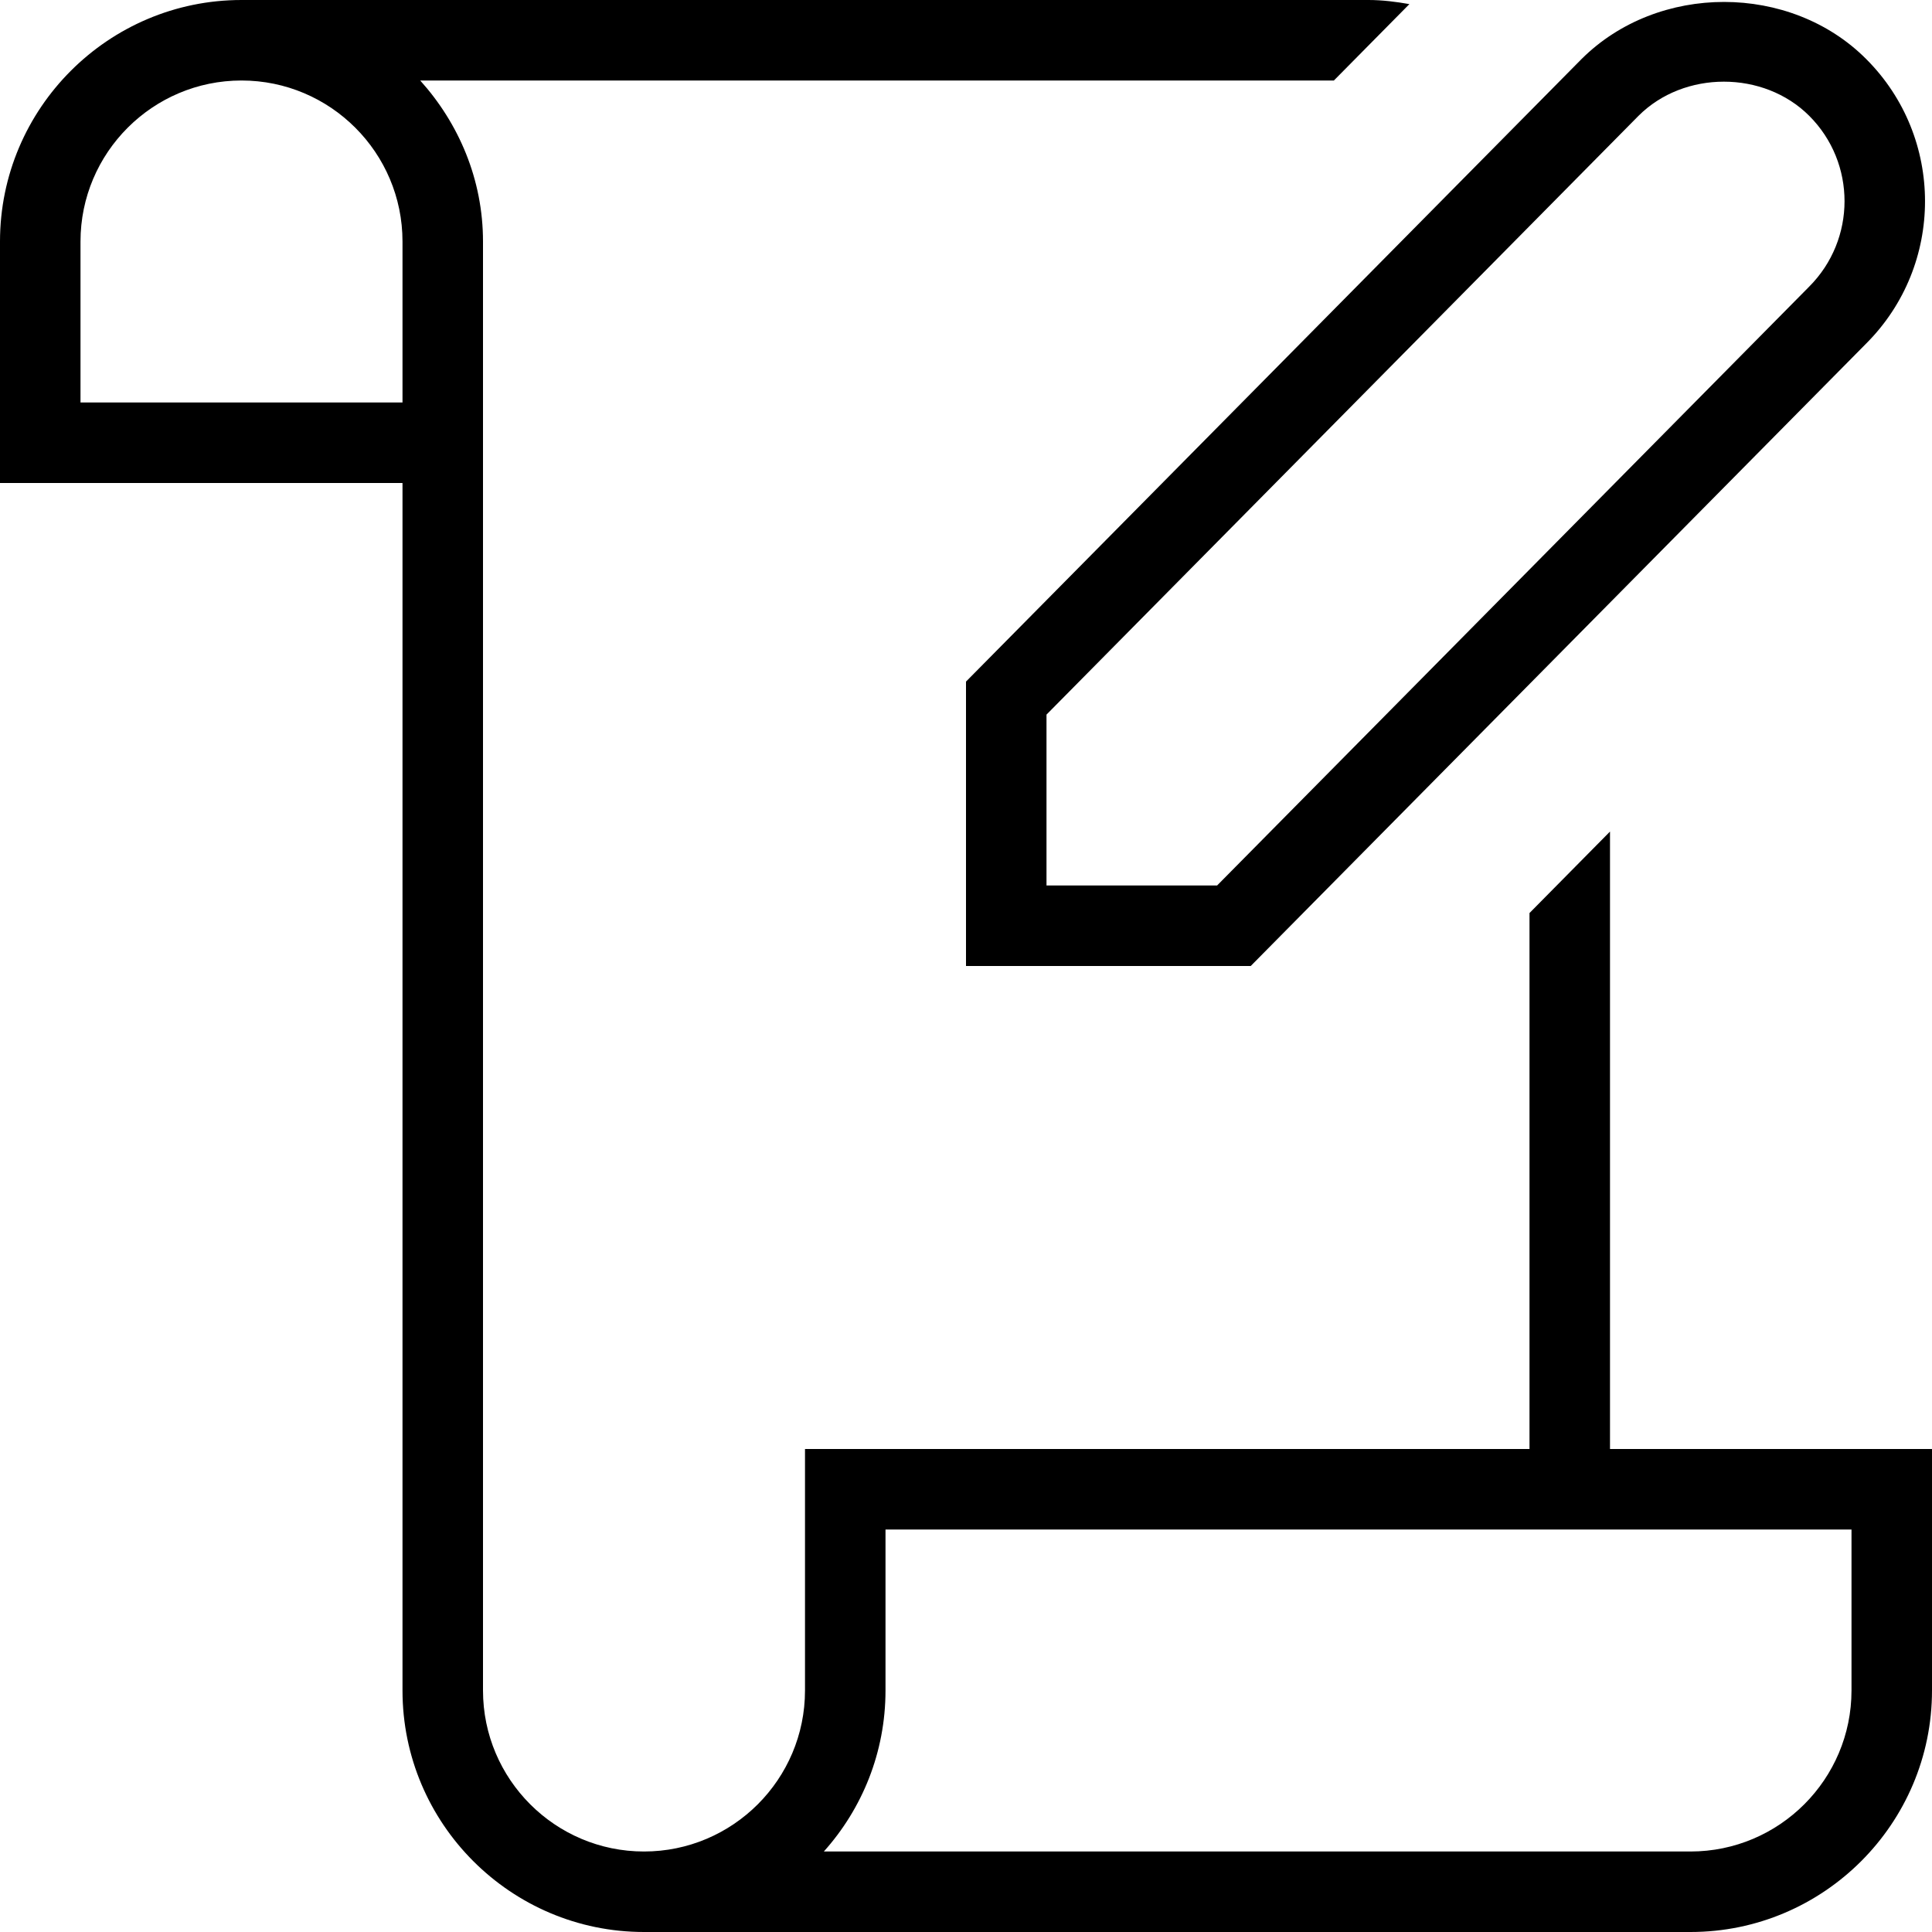 <?xml version="1.0" encoding="UTF-8"?>
<svg xmlns="http://www.w3.org/2000/svg" id="Layer_1" data-name="Layer 1" viewBox="0 0 24 24">
  <path d="m12,12h3.537l7.645-7.732c.975-.975.975-2.561,0-3.535-.941-.944-2.586-.947-3.537.002l-7.645,7.732v3.533Zm1-3.123l7.354-7.438c.566-.566,1.555-.566,2.121,0,.585.585.585,1.536-.002,2.123l-7.354,7.438h-2.119v-2.123Zm7,9.123v-7.67l-1,1.012v6.658h-9v3c0,1.103-.897,2-2,2s-2-.897-2-2V3c0-.771-.301-1.468-.78-2h11.35l.938-.949c-.166-.029-.334-.051-.508-.051H3C1.346,0,0,1.346,0,3v3h5v15c0,1.654,1.346,3,3,3h13c1.654,0,3-1.346,3-3v-3h-4ZM5,5H1v-2c0-1.103.897-2,2-2s2,.897,2,2v2Zm18,16c0,1.103-.897,2-2,2h-10.766c.476-.531.766-1.232.766-2v-2h12v2Z"/>
</svg>
